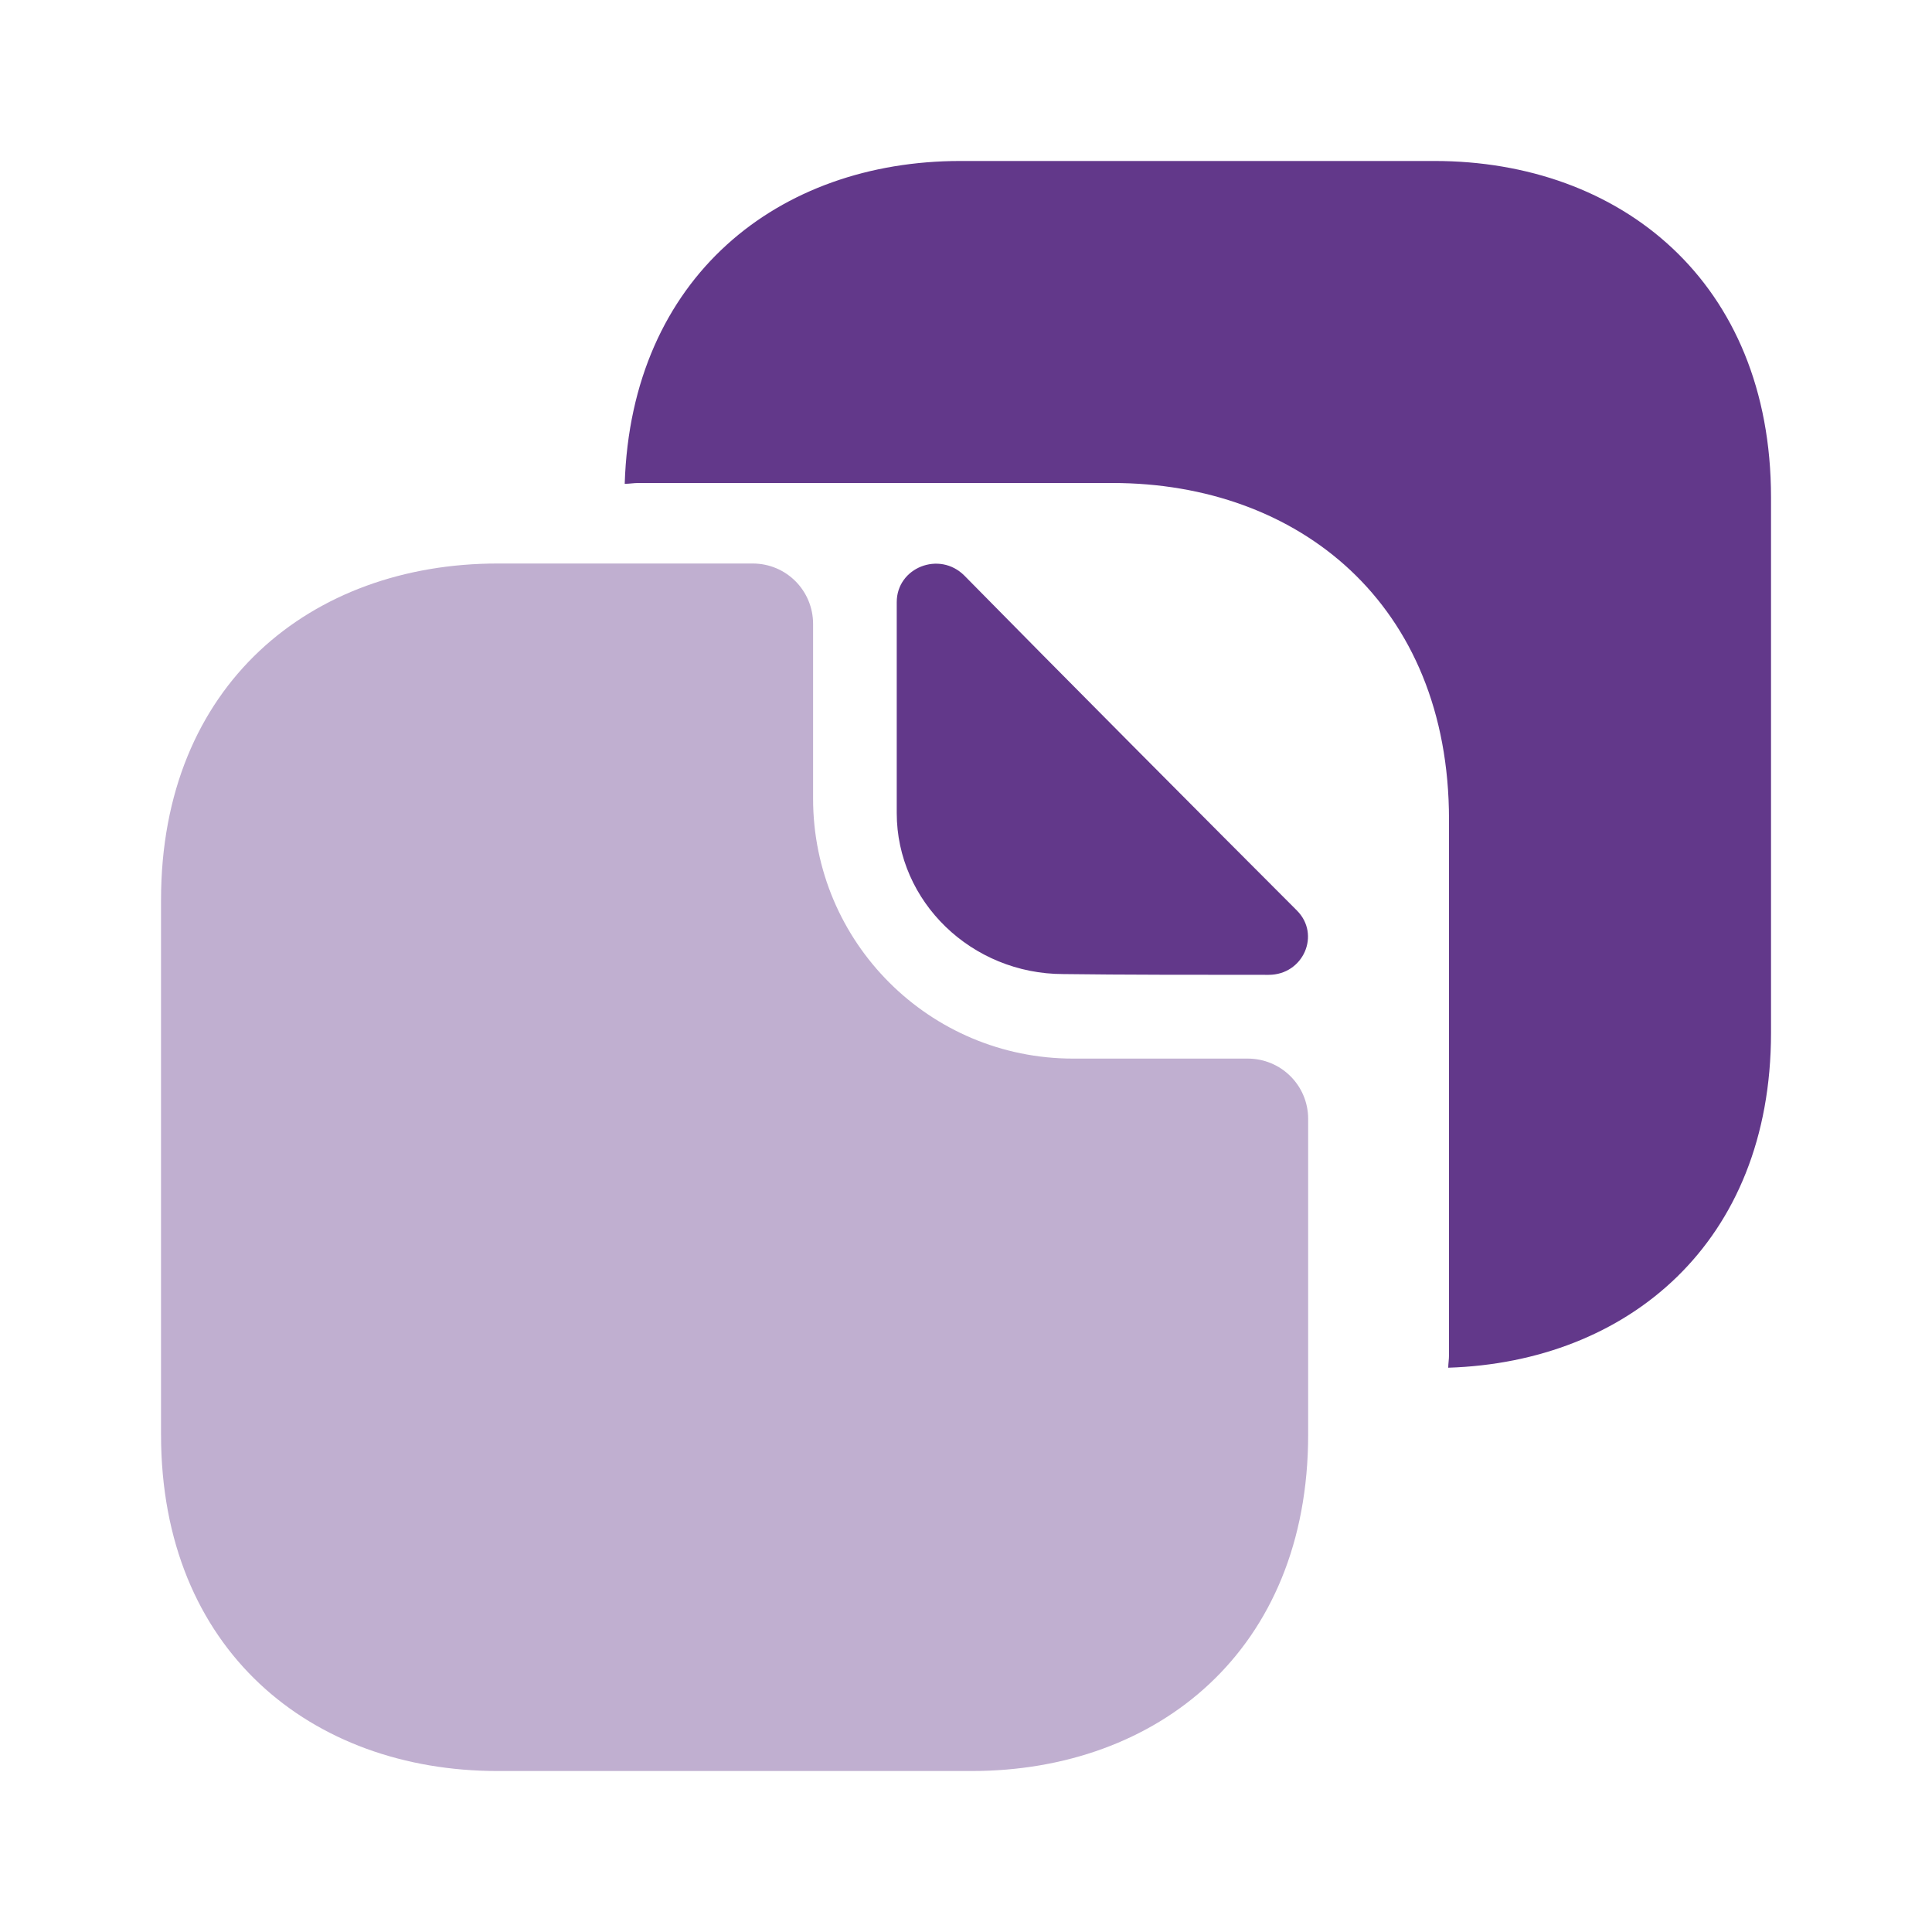 <svg width="40" height="40" viewBox="0 0 40 40" fill="none" xmlns="http://www.w3.org/2000/svg">
<path opacity="0.4" d="M25.834 21.917H22.217C19.251 21.917 16.834 19.517 16.834 16.533V12.917C16.834 12.233 16.284 11.667 15.584 11.667H10.301C6.451 11.667 3.334 14.167 3.334 18.633V29.7C3.334 34.167 6.451 36.667 10.301 36.667H20.117C23.967 36.667 27.084 34.167 27.084 29.7V23.167C27.084 22.467 26.517 21.917 25.834 21.917Z" fill="#62388A"/>
<path d="M29.7 3.333H26.417H24.6H19.884C16.117 3.333 13.067 5.733 12.934 10.017C13.034 10.017 13.117 10 13.217 10H17.934H19.75H23.034C26.884 10 30 12.5 30 16.967V20.25V24.767V28.05C30 28.15 29.984 28.233 29.984 28.317C33.7 28.2 36.667 25.733 36.667 21.383V18.1V13.583V10.3C36.667 5.833 33.55 3.333 29.7 3.333Z" fill="#62388A"/>
<path d="M19.966 11.917C19.45 11.4 18.566 11.75 18.566 12.467V16.833C18.566 18.667 20.116 20.167 22.016 20.167C23.2 20.183 24.85 20.183 26.266 20.183C26.983 20.183 27.35 19.35 26.85 18.85C25.033 17.033 21.8 13.783 19.966 11.917Z" fill="#62388A"/>
</svg>
